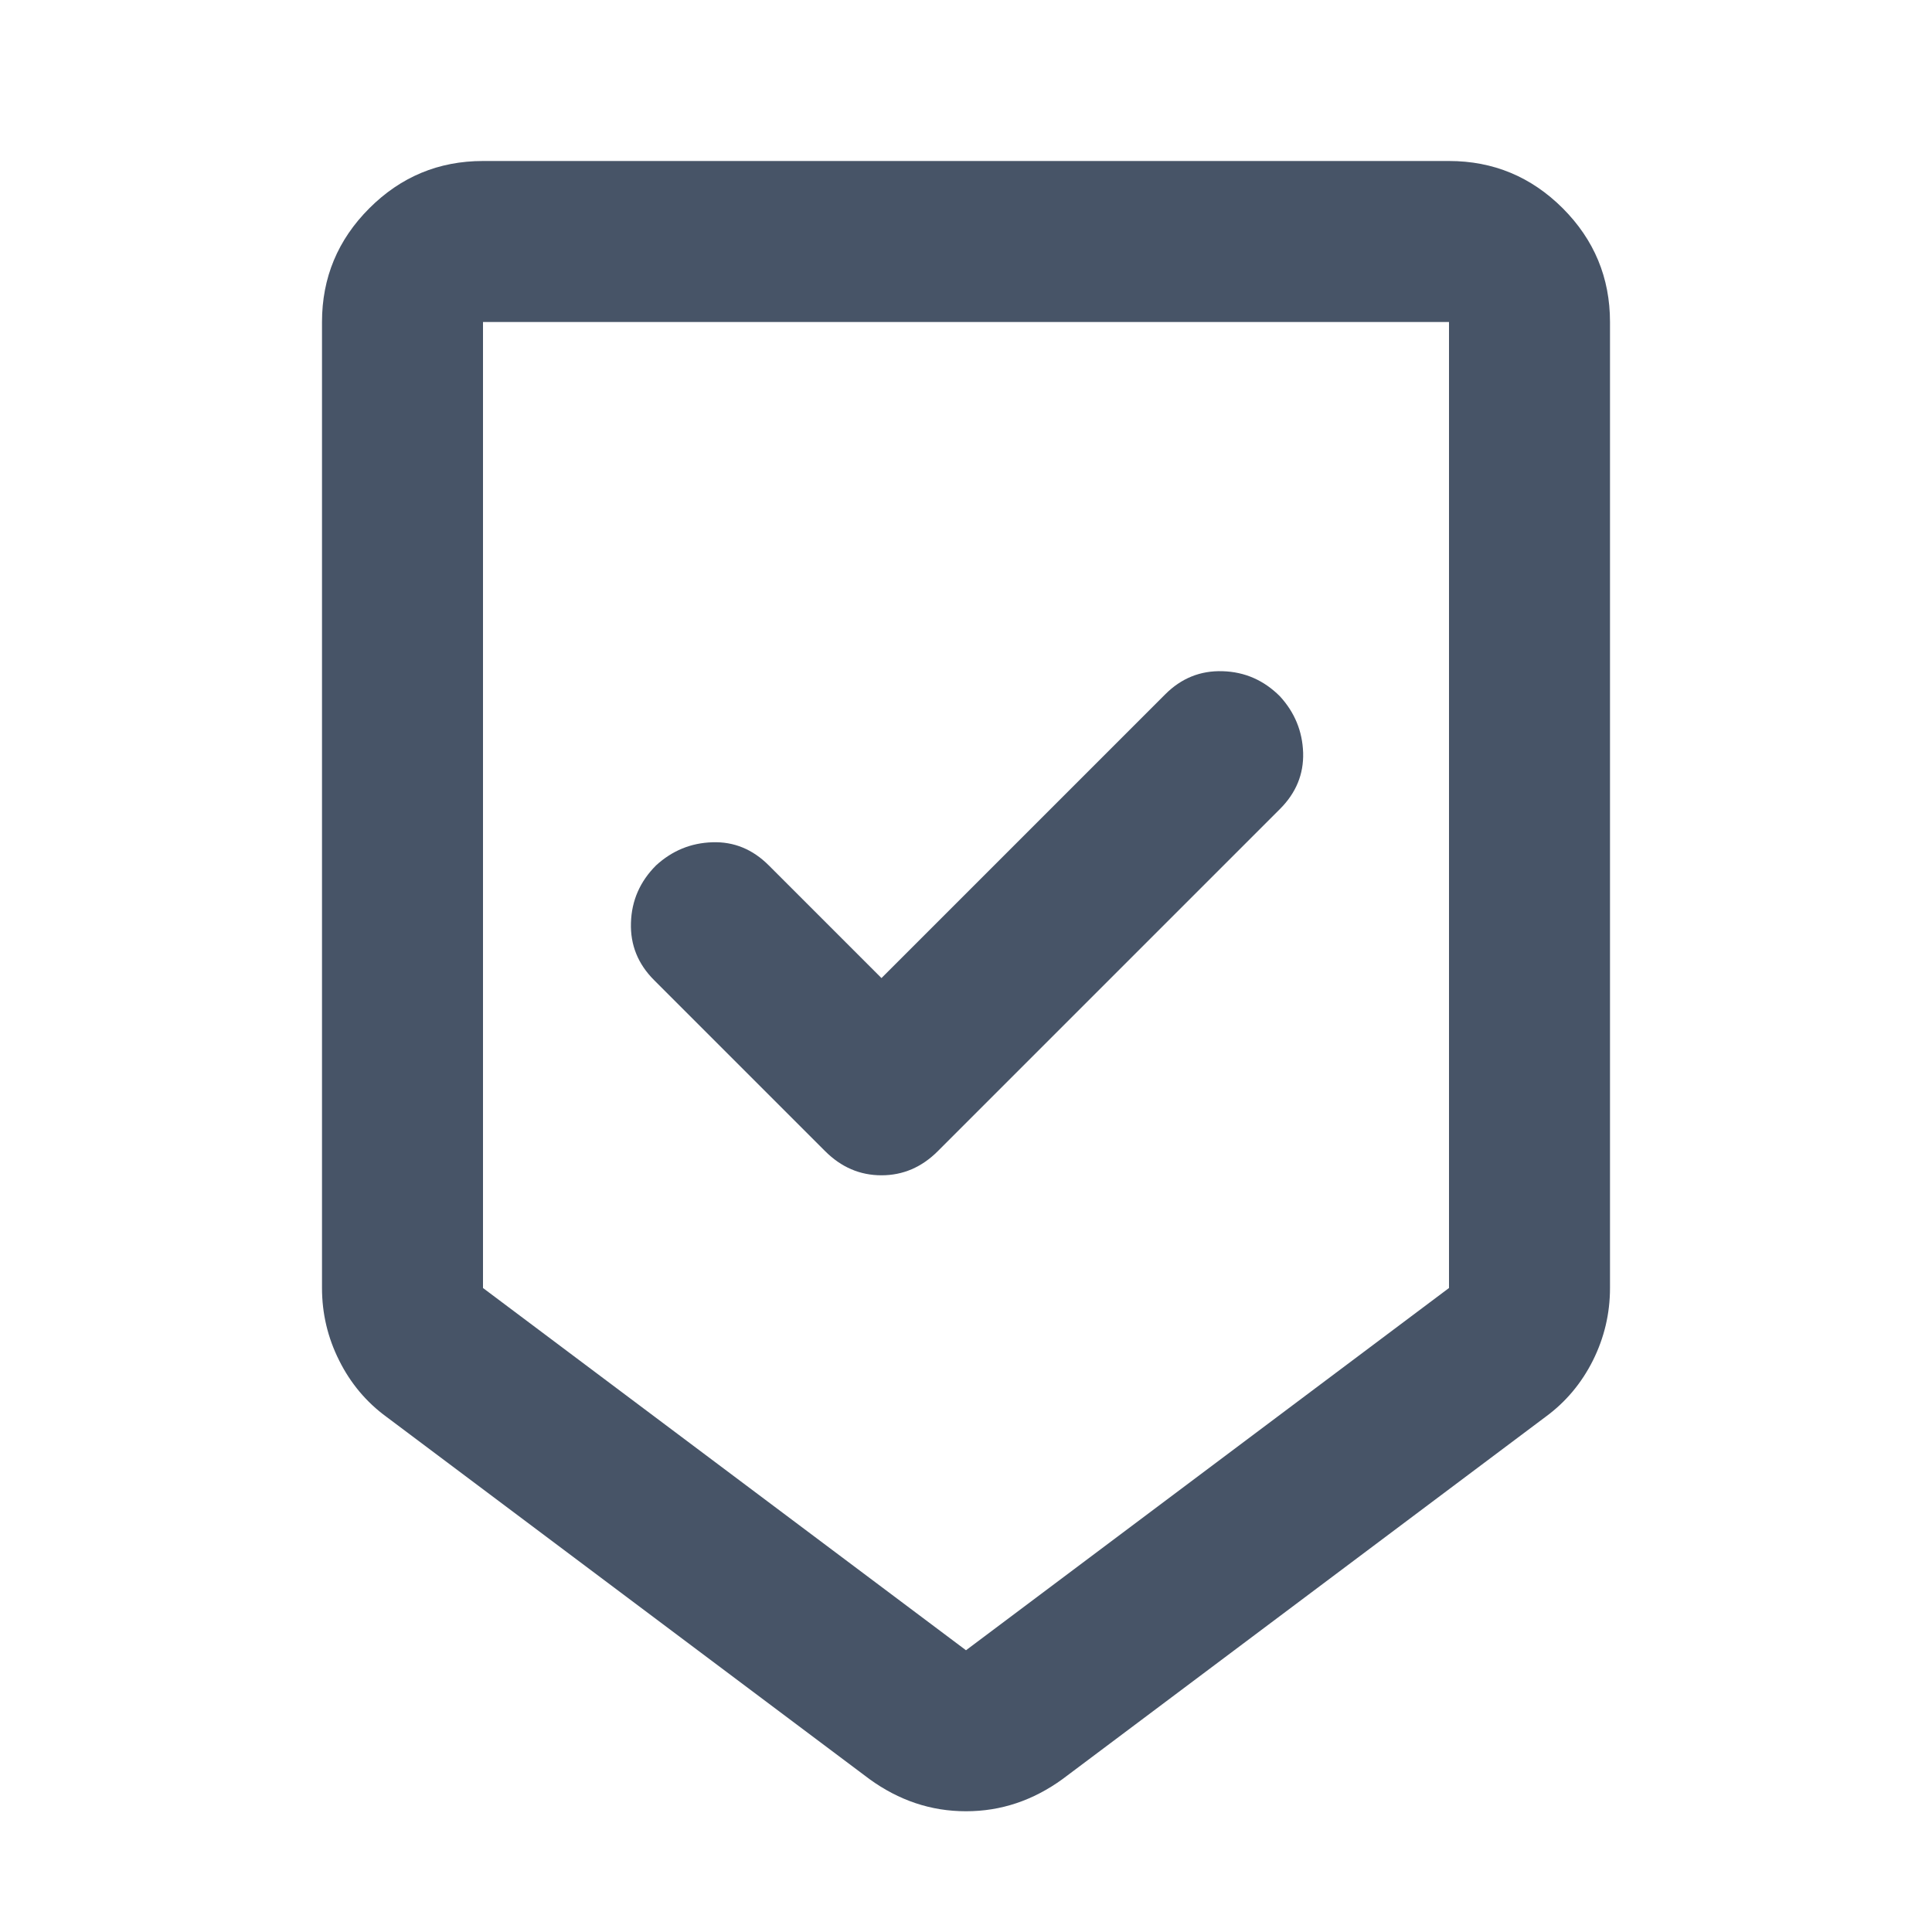 <svg width="24" height="24" viewBox="0 0 24 24" fill="none" xmlns="http://www.w3.org/2000/svg">
<mask id="mask0_1275_339" style="mask-type:alpha" maskUnits="userSpaceOnUse" x="0" y="0" width="24" height="24">
<rect width="24" height="24" fill="#D9D9D9"/>
</mask>
<g mask="url(#mask0_1275_339)">
<path d="M12 22.5C11.783 22.5 11.575 22.467 11.375 22.4C11.175 22.333 10.983 22.233 10.8 22.1L4.8 17.6C4.55 17.417 4.354 17.183 4.213 16.9C4.071 16.617 4 16.317 4 16V4C4 3.45 4.196 2.979 4.588 2.587C4.979 2.196 5.45 2 6 2H18C18.55 2 19.021 2.196 19.413 2.587C19.804 2.979 20 3.45 20 4V16C20 16.317 19.929 16.617 19.788 16.9C19.646 17.183 19.45 17.417 19.2 17.6L13.2 22.1C13.017 22.233 12.825 22.333 12.625 22.4C12.425 22.467 12.217 22.5 12 22.5ZM12 20.5L18 16V4H6V16L12 20.5ZM10.95 12.15L9.55 10.75C9.35 10.55 9.117 10.454 8.85 10.463C8.583 10.471 8.35 10.567 8.15 10.75C7.95 10.95 7.846 11.188 7.838 11.463C7.829 11.738 7.925 11.975 8.125 12.175L10.25 14.3C10.45 14.5 10.683 14.6 10.95 14.6C11.217 14.6 11.45 14.5 11.65 14.3L15.9 10.05C16.1 9.85 16.196 9.617 16.188 9.35C16.179 9.083 16.083 8.85 15.9 8.65C15.7 8.45 15.463 8.346 15.188 8.338C14.912 8.329 14.675 8.425 14.475 8.625L10.95 12.15Z" fill="#475467"/>
</g>
</svg>
